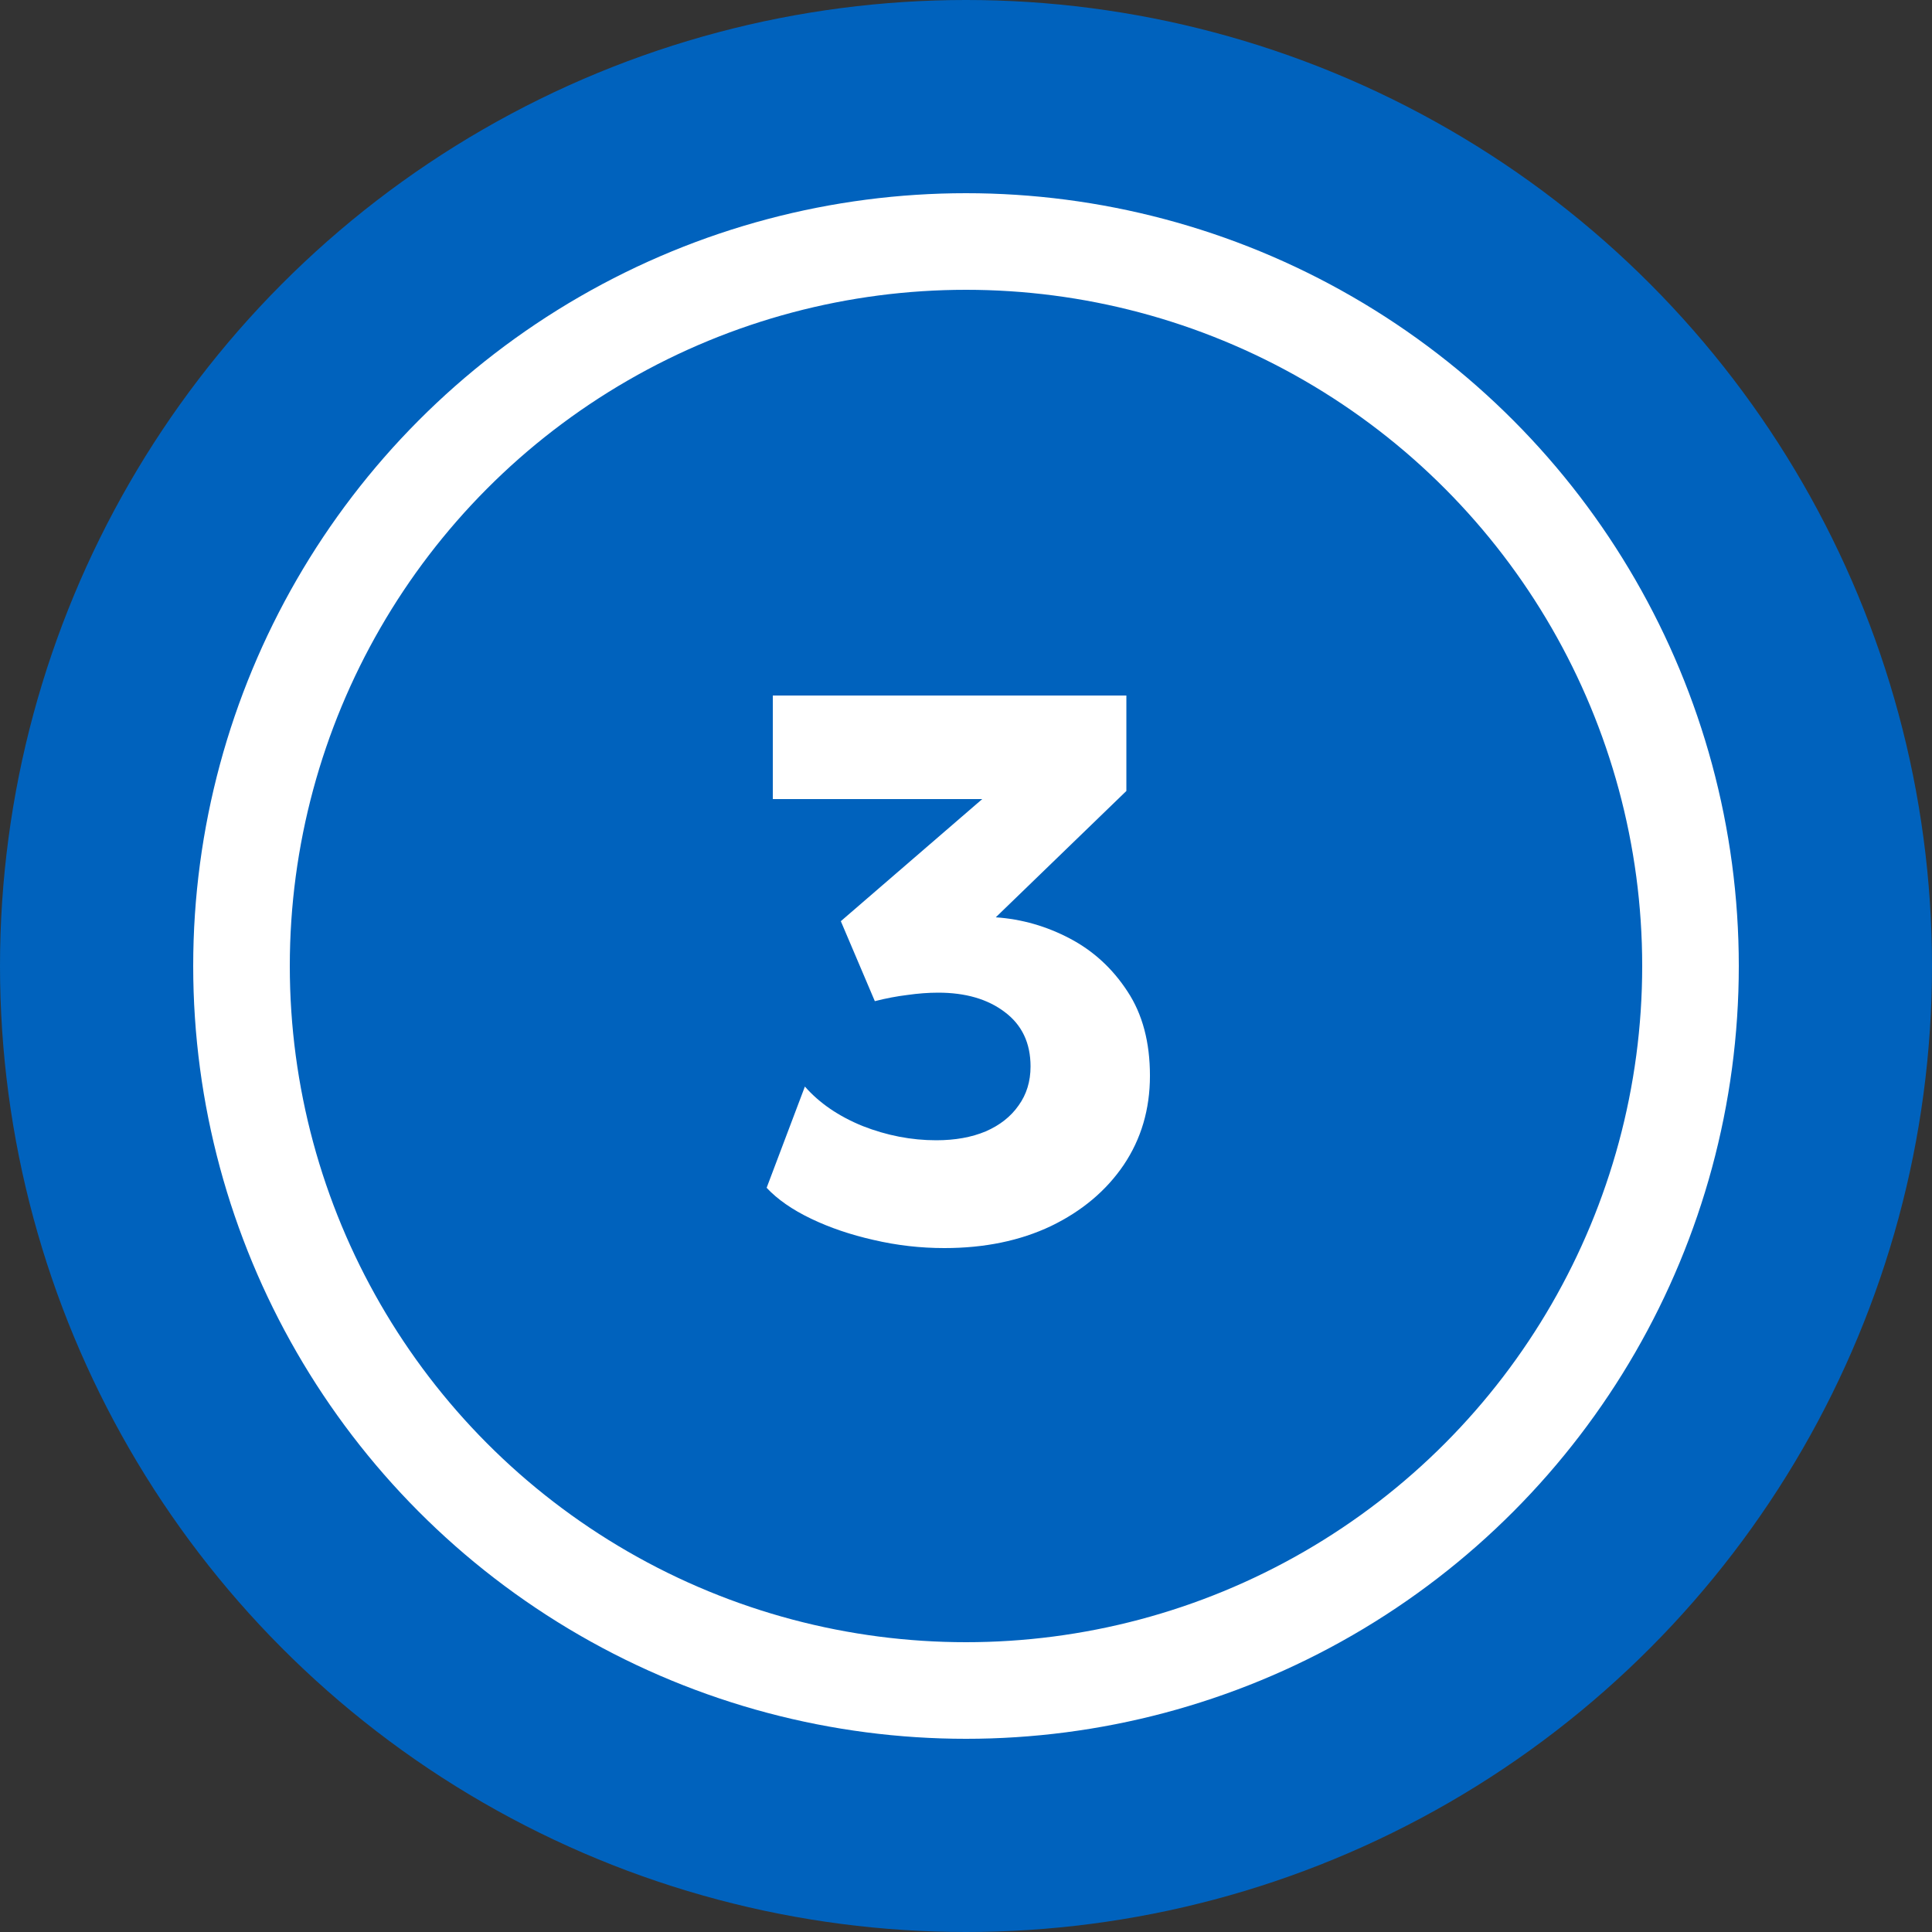 <?xml version="1.0" encoding="UTF-8"?> <svg xmlns="http://www.w3.org/2000/svg" width="100" height="100" viewBox="0 0 100 100" fill="none"><rect x="0" y="0" width="100" height="100" fill="#333333" stroke="none"/><circle cx="50" cy="50" r="50" fill="#0062BD"></circle><circle cx="50" cy="50" r="37.5" fill="#0062BD" stroke="white" stroke-width="5"></circle><path d="M48.881 64.6C47.641 64.6 46.421 64.46 45.221 64.18C44.035 63.913 42.955 63.547 41.981 63.08C41.008 62.613 40.241 62.08 39.681 61.48L41.661 56.24C42.408 57.093 43.401 57.773 44.641 58.28C45.895 58.773 47.168 59.02 48.461 59.02C49.435 59.02 50.288 58.867 51.021 58.56C51.755 58.24 52.321 57.793 52.721 57.22C53.135 56.647 53.341 55.973 53.341 55.2C53.341 53.987 52.895 53.047 52.001 52.38C51.121 51.713 49.975 51.38 48.561 51.38C48.055 51.38 47.521 51.42 46.961 51.5C46.415 51.567 45.855 51.673 45.281 51.82L43.521 47.68L50.841 41.36H40.001V36H58.301V40.94L51.541 47.48C52.888 47.573 54.168 47.94 55.381 48.58C56.595 49.22 57.588 50.133 58.361 51.32C59.135 52.493 59.521 53.947 59.521 55.68C59.521 57.413 59.068 58.953 58.161 60.3C57.255 61.633 56.001 62.687 54.401 63.46C52.801 64.22 50.961 64.6 48.881 64.6Z" fill="white"></path></svg> 